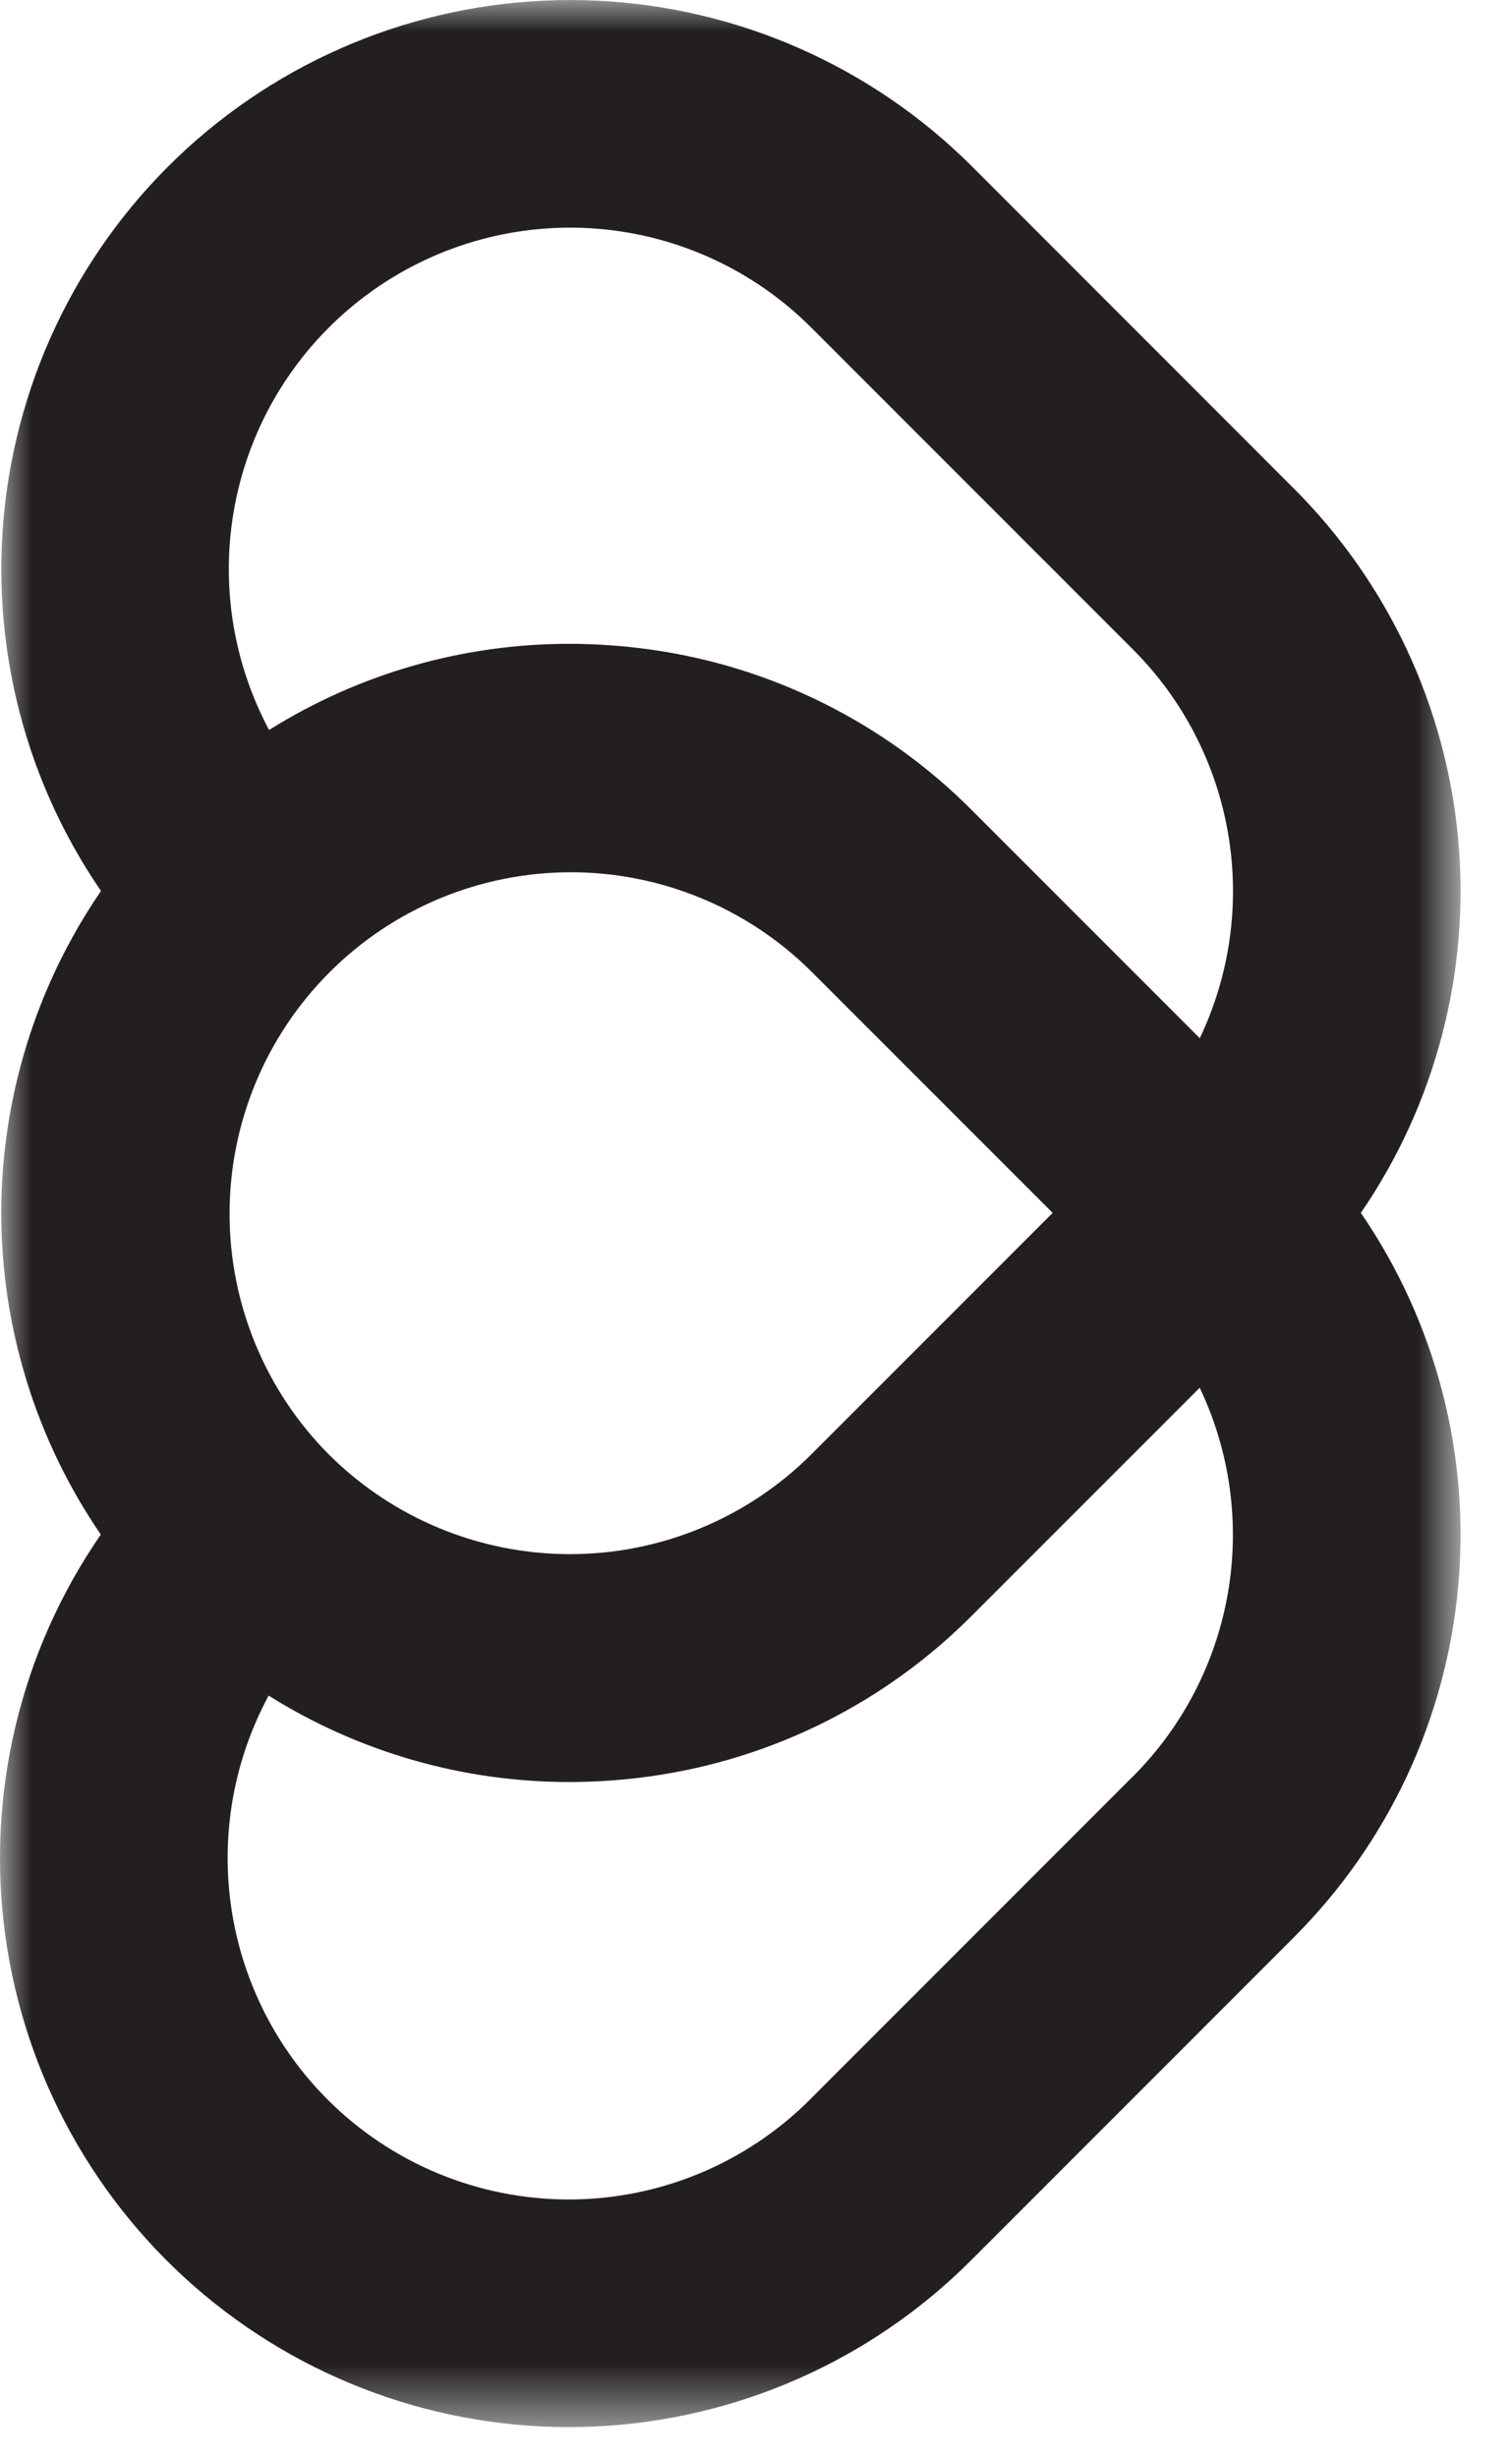 <svg width="24" height="39" viewBox="0 0 24 39" fill="none" xmlns="http://www.w3.org/2000/svg">
<mask id="mask0_10303_51887" style="mask-type:luminance" maskUnits="userSpaceOnUse" x="0" y="0" width="24" height="39">
<path d="M23.184 38.505V0L6.67572e-05 0V38.505H23.184Z" fill="white"/>
</mask>
<g mask="url(#mask0_10303_51887)">
<path d="M15.412 35.861L20.519 30.754C20.522 30.75 20.525 30.747 20.528 30.744C20.532 30.741 20.536 30.737 20.539 30.733C22.03 29.243 22.951 27.278 23.145 25.18C23.339 23.081 22.793 20.981 21.601 19.242C22.793 17.504 23.339 15.404 23.145 13.305C22.951 11.207 22.03 9.242 20.539 7.752L15.432 2.644C13.841 1.053 11.712 0.114 9.464 0.01C7.216 -0.093 5.01 0.647 3.279 2.085C1.548 3.524 0.417 5.557 0.107 7.786C-0.203 10.015 0.33 12.279 1.603 14.135C0.573 15.638 0.021 17.418 0.02 19.24C0.02 21.062 0.571 22.842 1.6 24.345C0.32 26.199 -0.222 28.465 0.083 30.698C0.388 32.93 1.516 34.968 3.247 36.411C4.978 37.854 7.185 38.597 9.436 38.496C11.687 38.394 13.819 37.454 15.412 35.861ZM4.161 11.362C3.61 10.209 3.485 8.899 3.807 7.662C4.129 6.426 4.878 5.343 5.921 4.606C6.964 3.868 8.234 3.523 9.507 3.631C10.781 3.739 11.974 4.294 12.878 5.198L17.985 10.305C18.777 11.097 19.304 12.116 19.493 13.22C19.683 14.324 19.526 15.46 19.044 16.471L15.432 12.859C14.054 11.473 12.261 10.576 10.326 10.305C9.903 10.245 9.476 10.215 9.048 10.214C7.359 10.211 5.703 10.684 4.271 11.581C4.232 11.509 4.195 11.436 4.161 11.362ZM5.218 23.073C4.207 22.056 3.642 20.68 3.644 19.246C3.646 17.813 4.217 16.439 5.231 15.425C6.244 14.411 7.618 13.841 9.052 13.838C10.485 13.836 11.861 14.402 12.878 15.412L16.709 19.242L12.878 23.073C11.862 24.087 10.484 24.656 9.048 24.656C7.613 24.656 6.234 24.087 5.218 23.073ZM5.198 33.307C4.403 32.511 3.876 31.487 3.689 30.378C3.502 29.269 3.664 28.129 4.154 27.116C4.189 27.043 4.226 26.971 4.264 26.9C5.698 27.799 7.356 28.274 9.048 28.271C9.476 28.27 9.903 28.24 10.326 28.18C12.261 27.909 14.054 27.012 15.432 25.626L19.023 22.036L19.043 22.016C19.524 23.026 19.681 24.162 19.492 25.265C19.303 26.369 18.777 27.387 17.986 28.18C17.982 28.183 17.978 28.187 17.975 28.19C17.971 28.194 17.969 28.197 17.965 28.2L12.882 33.283L12.858 33.308C11.842 34.323 10.464 34.894 9.028 34.894C7.591 34.894 6.213 34.323 5.198 33.307Z" fill="#231F20"/>
</g>
</svg>

